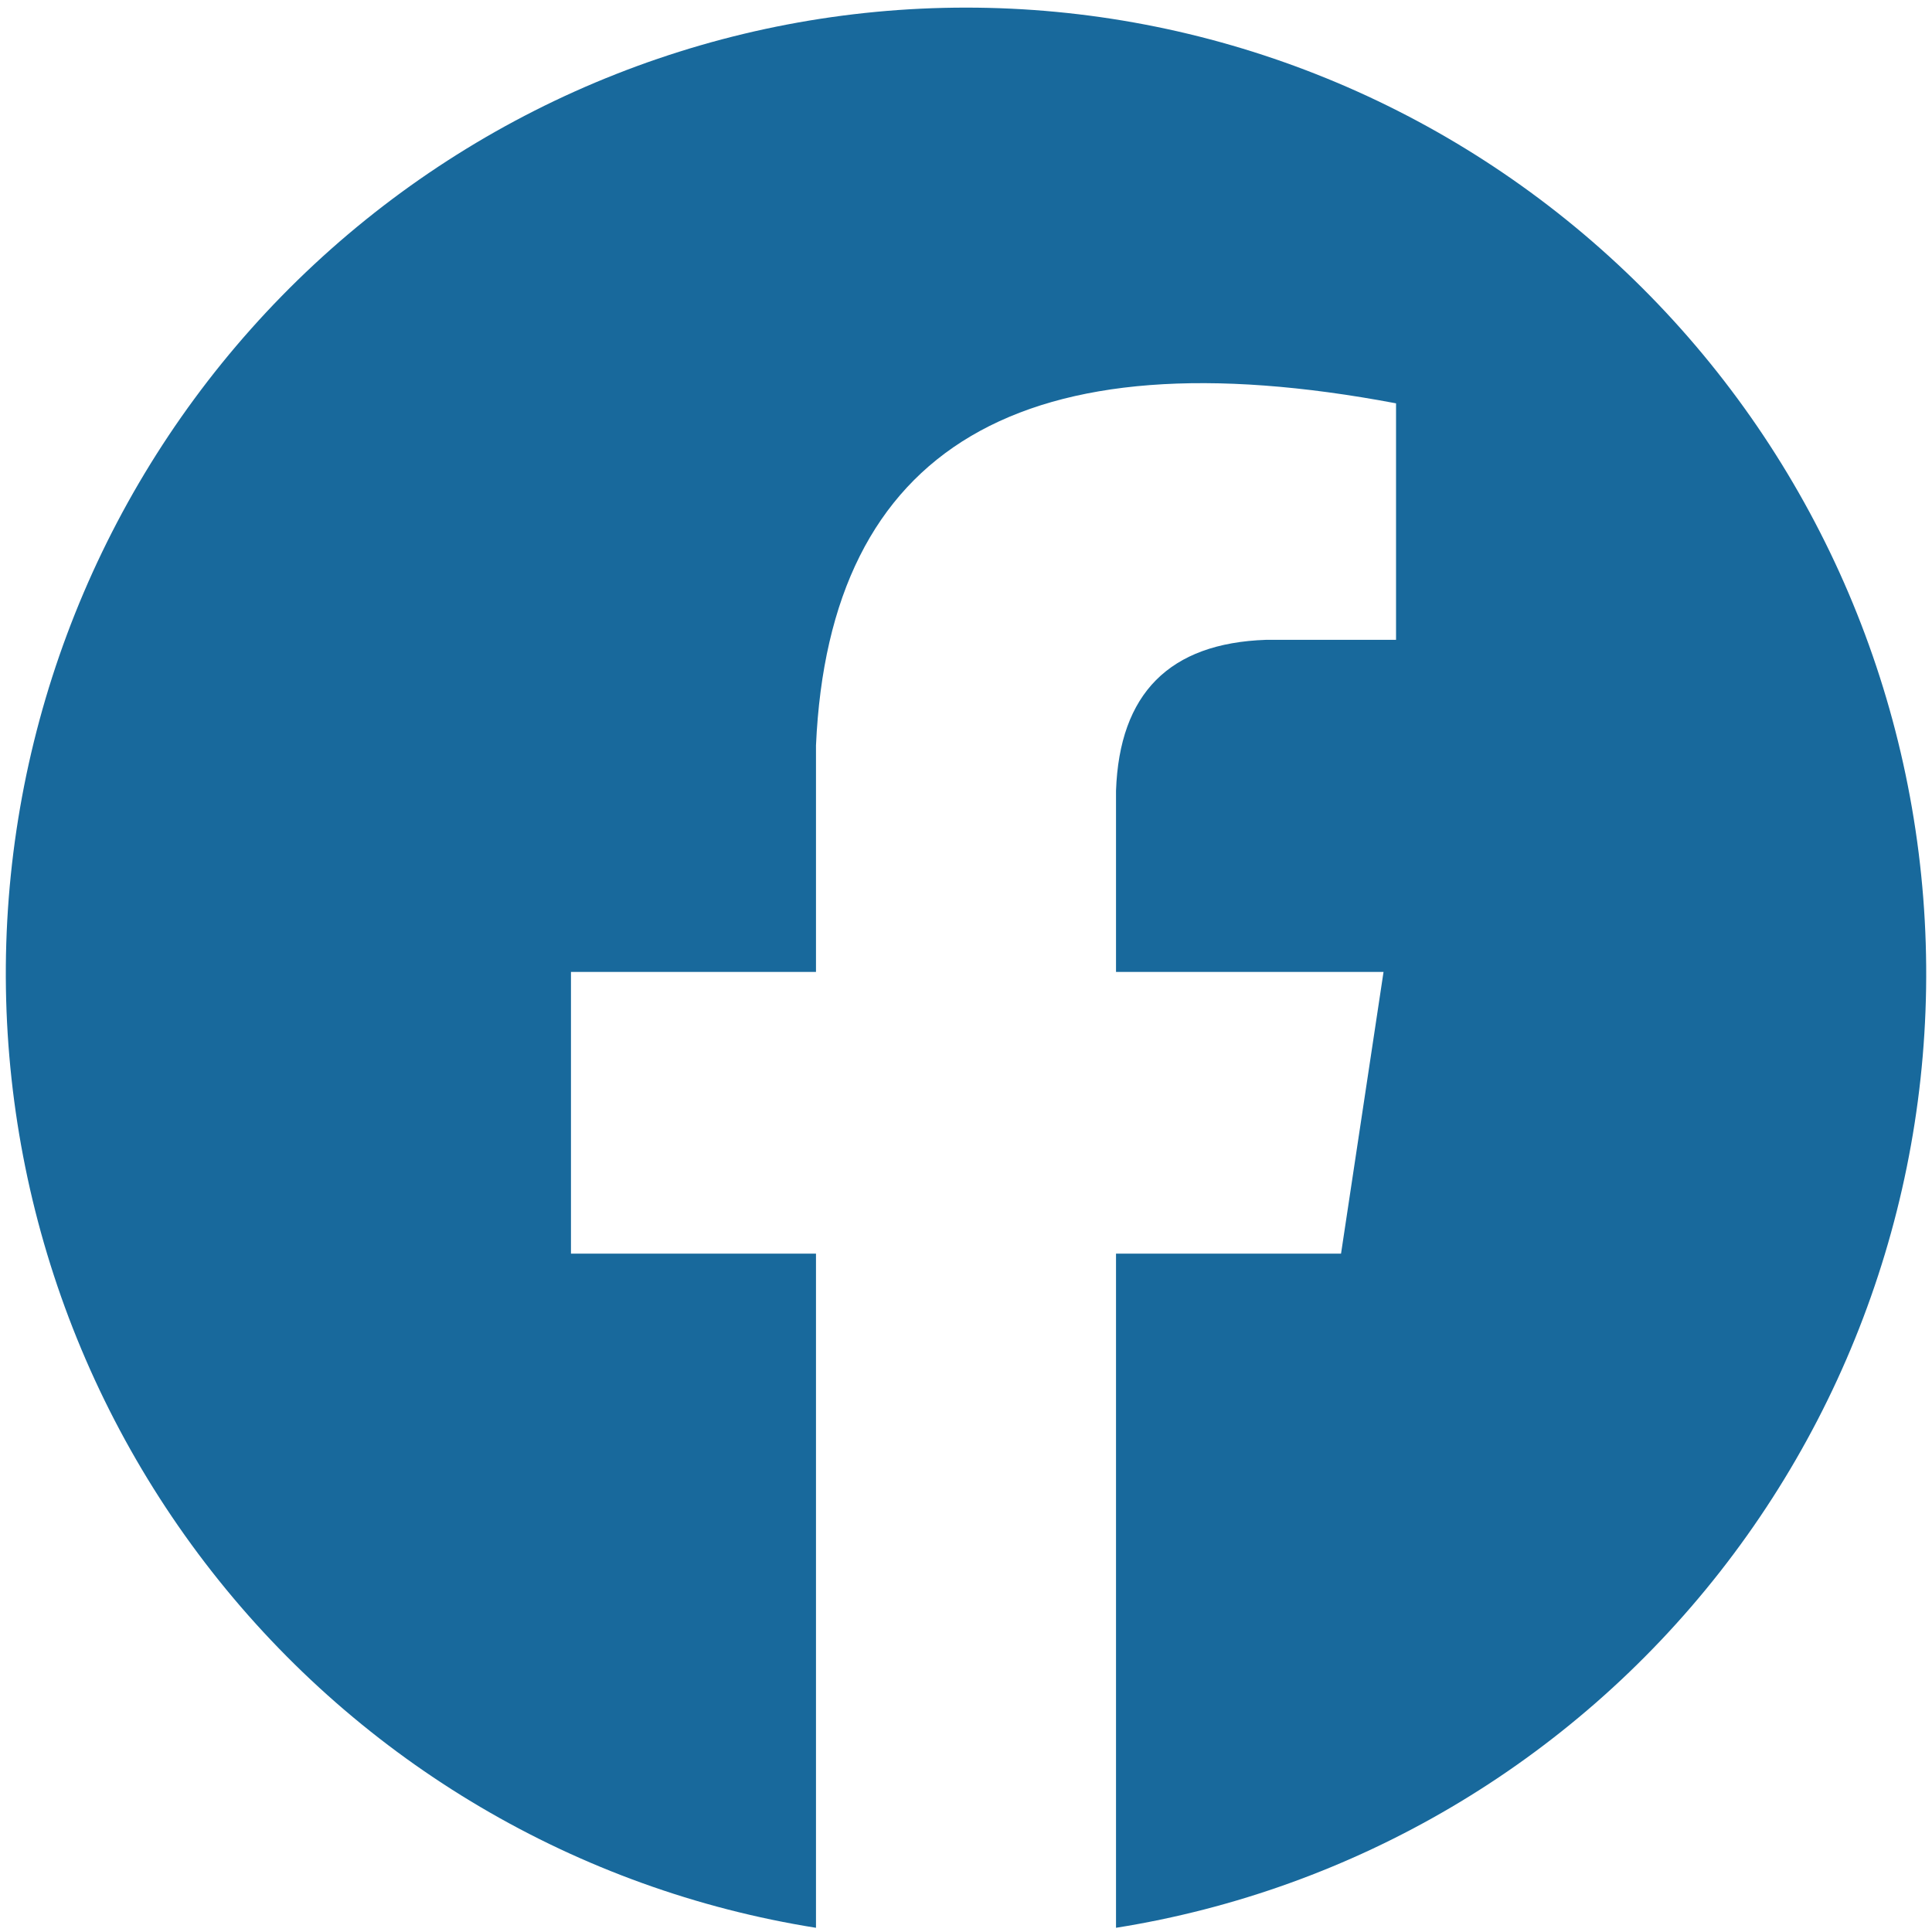 <?xml version="1.0" encoding="UTF-8"?> <svg xmlns="http://www.w3.org/2000/svg" width="17" height="17" viewBox="0 0 17 17" fill="none"><g clip-path="url(#clip0_41_1208)"><path d="M11.8 11.031H9.82V16.963C11.92 16.629 13.818 15.51 15.134 13.831C16.451 12.151 17.09 10.034 16.923 7.901C16.756 5.769 15.797 3.778 14.235 2.326C12.674 0.874 10.626 0.067 8.5 0.067C6.374 0.067 4.326 0.874 2.765 2.326C1.204 3.778 0.244 5.769 0.077 7.901C-0.089 10.034 0.549 12.151 1.866 13.831C3.182 15.51 5.08 16.629 7.18 16.963V11.031H5.024V8.552H7.18V6.559C7.297 3.933 8.999 2.929 12.284 3.549V5.63H11.14C10.29 5.659 9.85 6.102 9.82 6.958V8.552H12.174" fill="#18699C"></path></g><defs><clipPath id="clip0_41_1208"><rect width="17" height="17" fill="white"></rect></clipPath></defs></svg> 